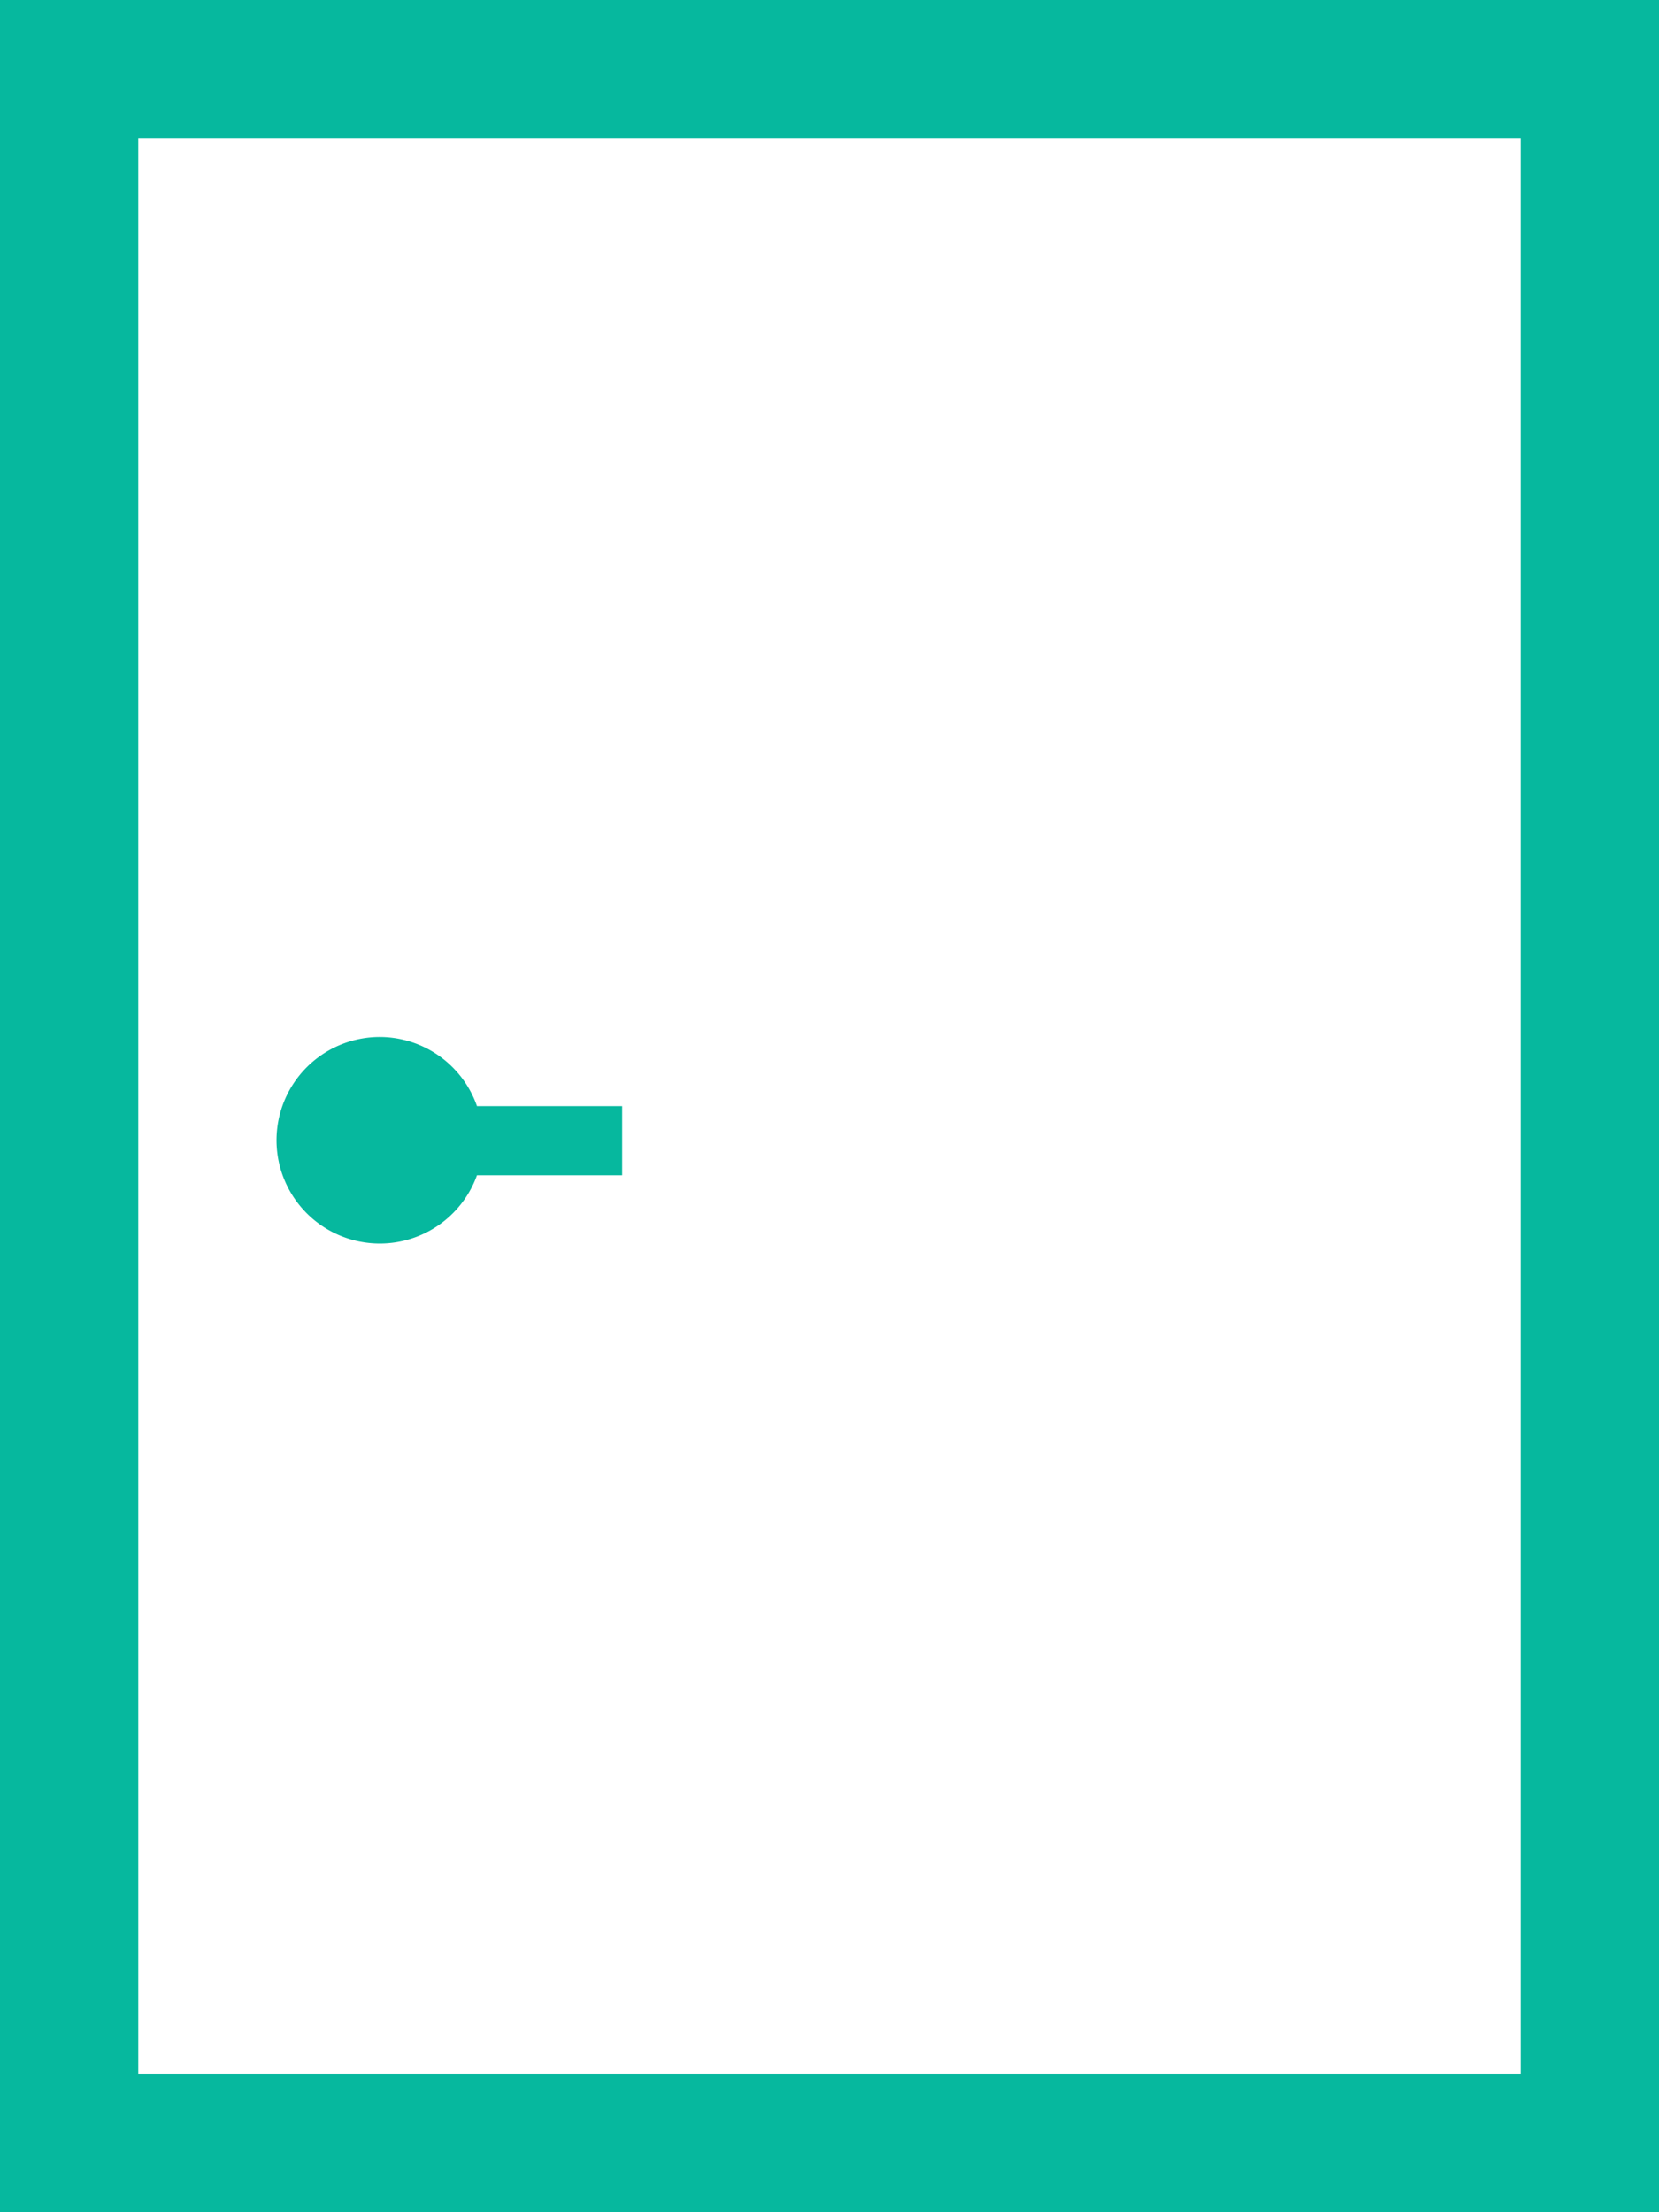 <svg id="Layer_1" data-name="Layer 1" xmlns="http://www.w3.org/2000/svg" viewBox="0 0 363.2 484.27"><defs><style>.cls-1{fill:#06b89e;fill-rule:evenodd;}</style></defs><title>genliving-icon-visitors-welcome</title><path class="cls-1" d="M83.23,227a22.59,22.59,0,0,1,21.19,15.13H136.2v15.14H104.42A22.61,22.61,0,1,1,83.23,227ZM332.93,30.27H30.27V454H332.93ZM0,484.27V0H363.2V484.27Z"/></svg>